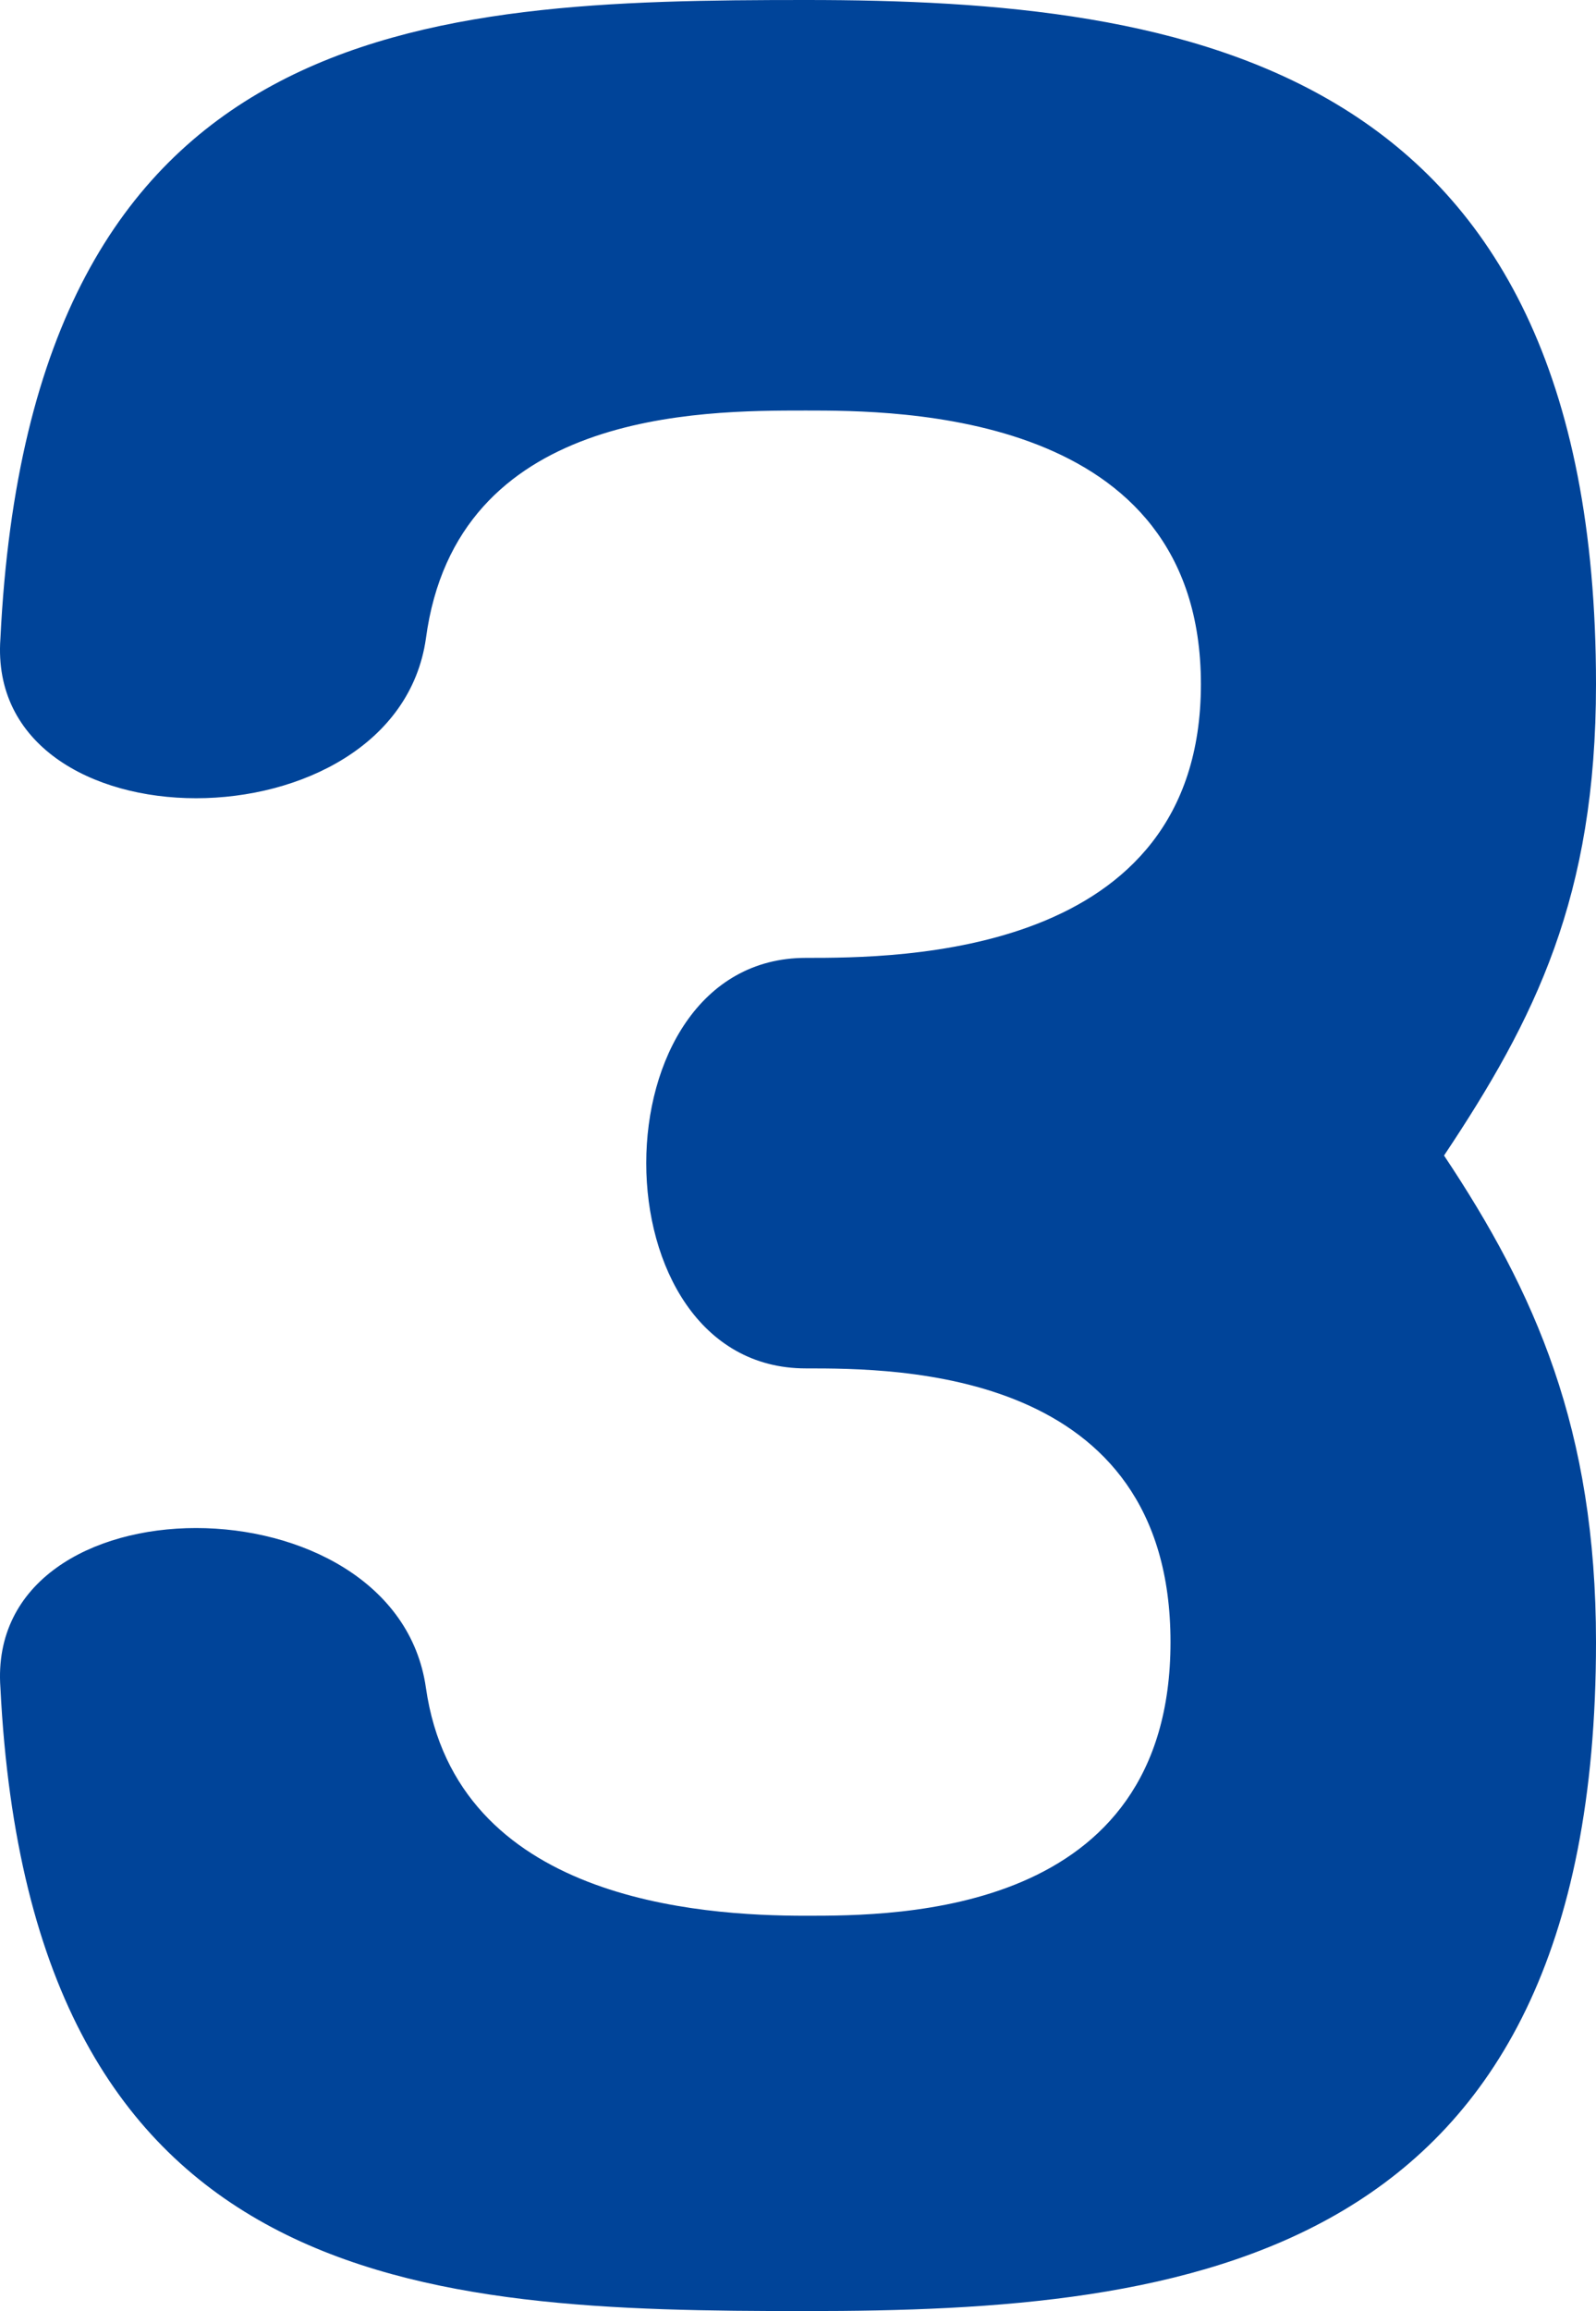 <svg width="105.027" height="152" version="1.2" xmlns="http://www.w3.org/2000/svg"><path d="M53.027 90c6 0 24 0 24 18s-18 18-24 18c-7 0-23-1-25-15s-29-14-28 0c2 40 28 41 53 41s52-3 52-44c0-14-4-23-10-32 6-9 10-17 10-31 0-41-27-45-52-45s-51 1-53 42c-1 14 26 14 28 0 2-15 18-15 25-15 6 0 26 0 26 18s-20 18-26 18c-14 0-14 27 0 27" fill="#049" font-family="'Sans Serif'" font-size="12.5" font-weight="400" fill-rule="evenodd"/></svg>
